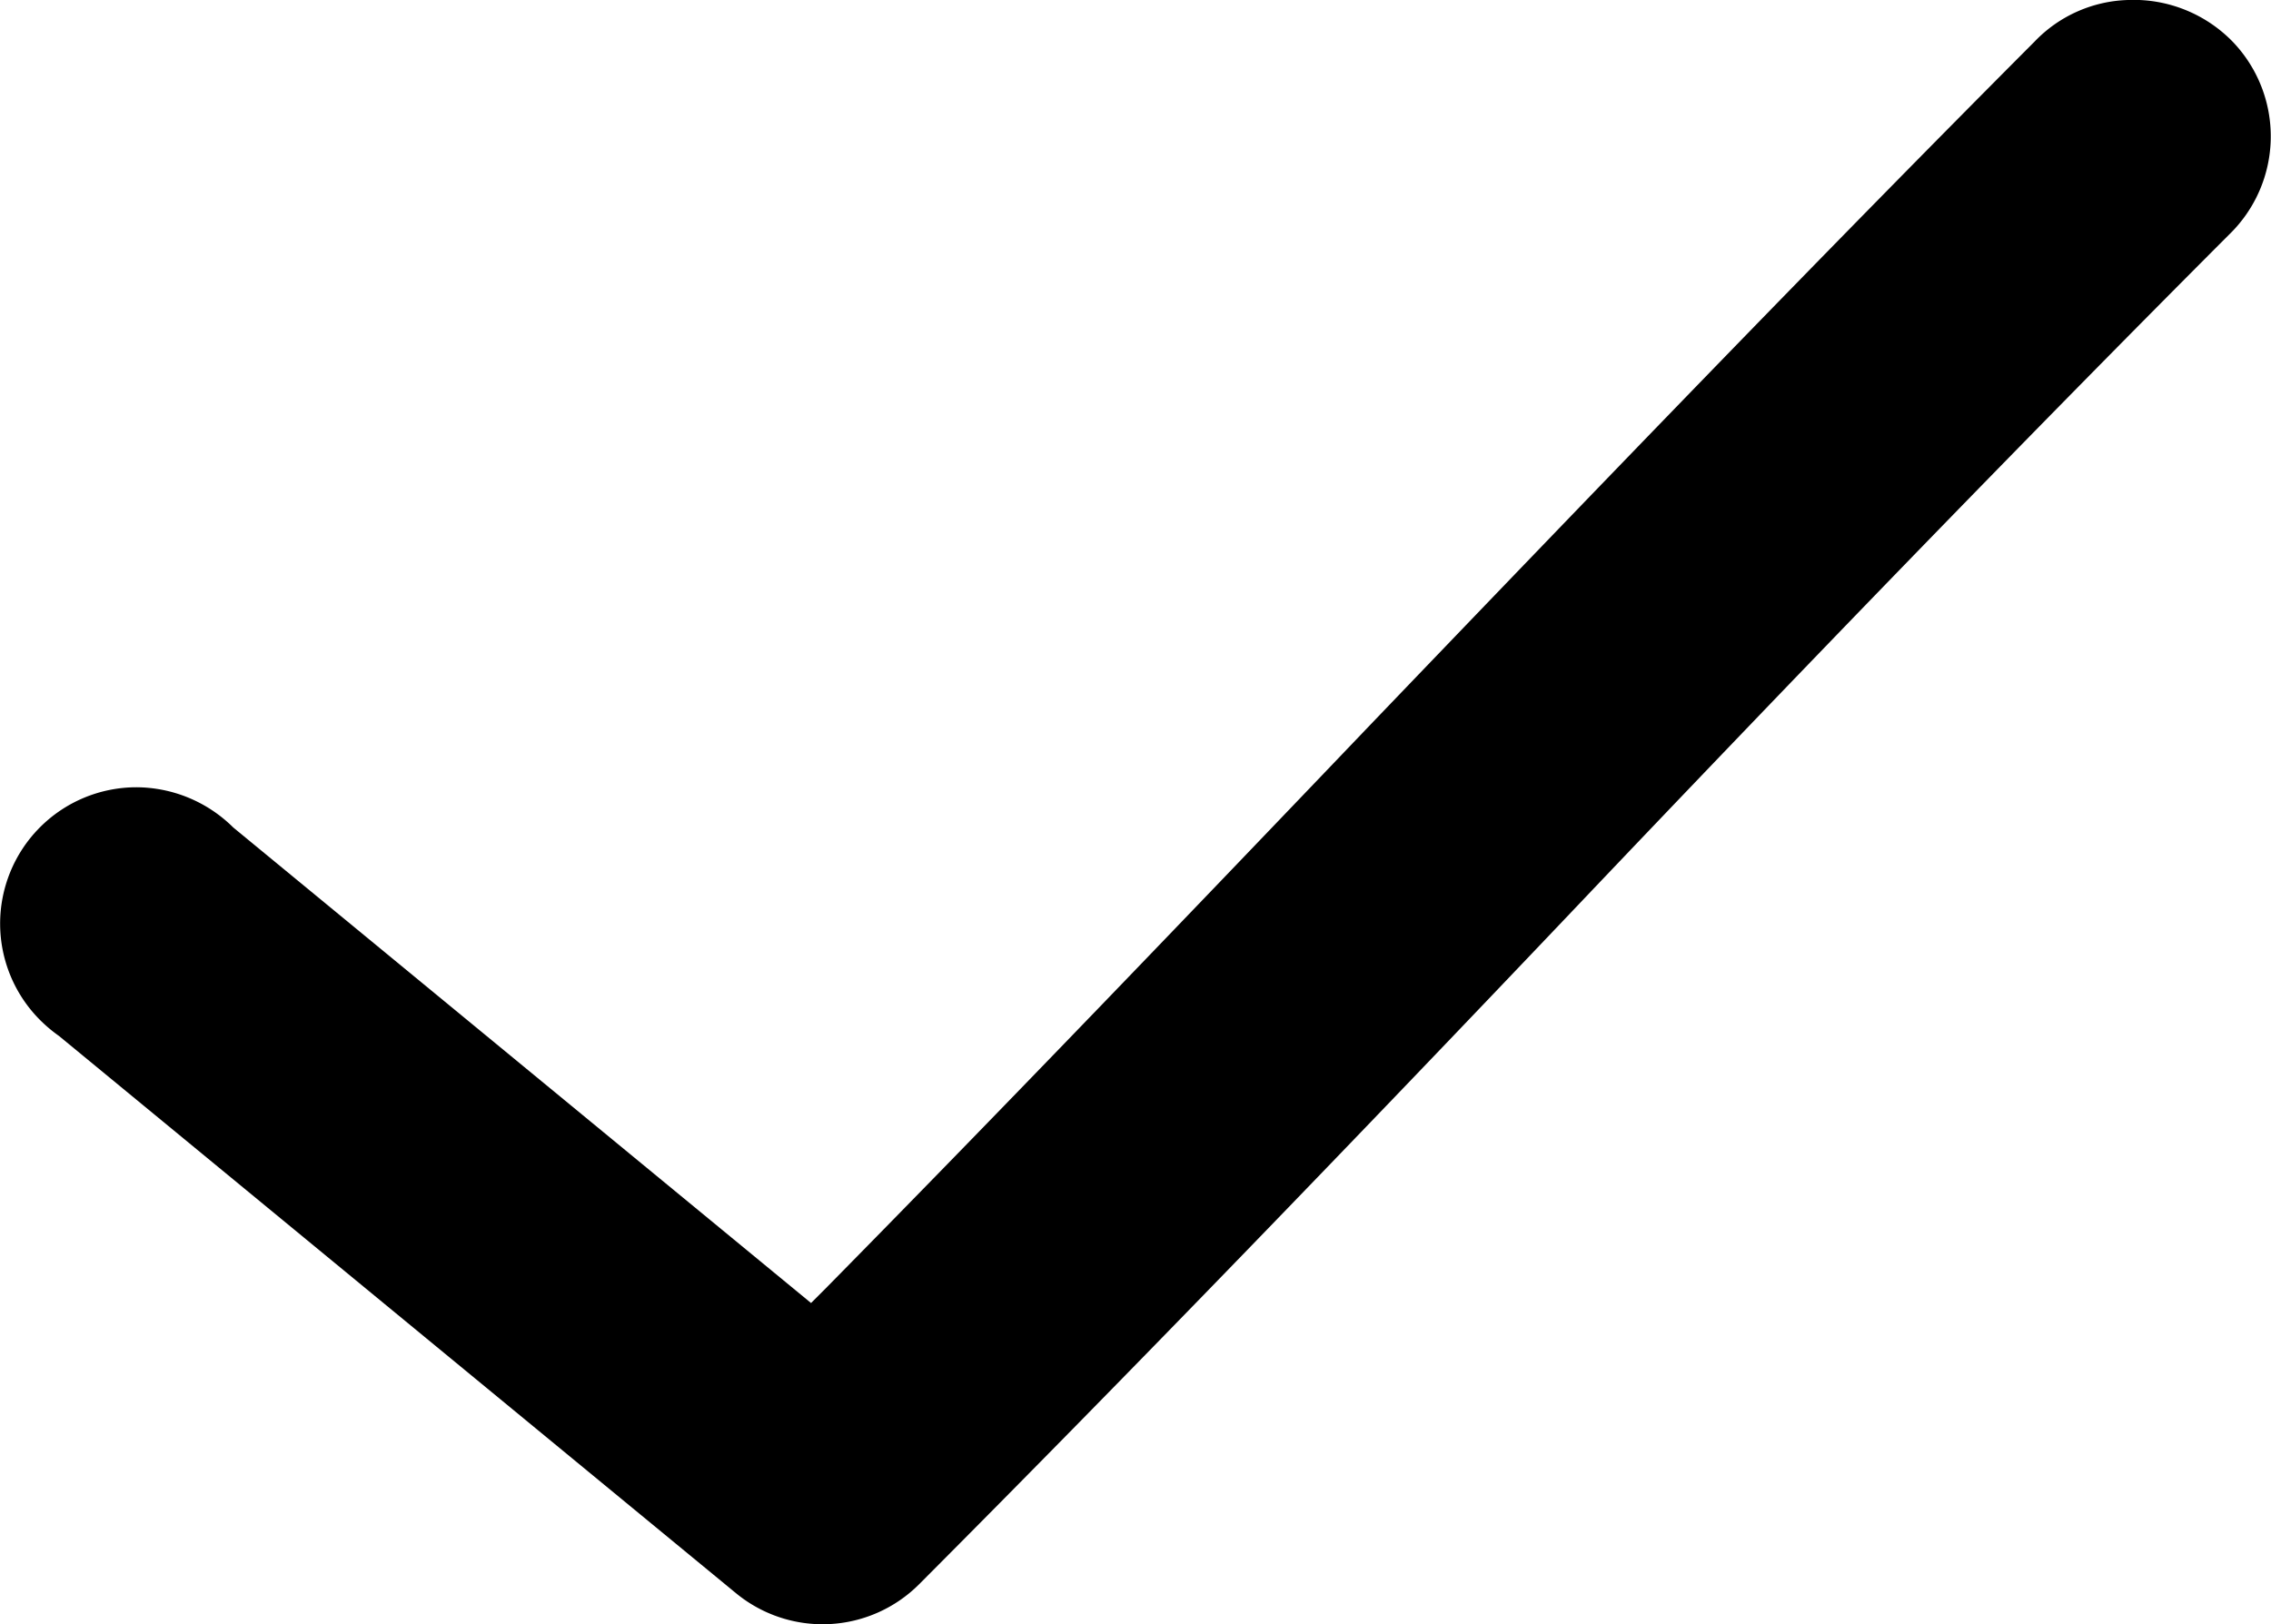 <svg xmlns="http://www.w3.org/2000/svg" viewBox="0 0 75.77 54.2"><g id="Calque_2" data-name="Calque 2"><g id="Calque_1-2" data-name="Calque 1"><path d="M74.49,1.39A4.61,4.61,0,0,0,71,0h0a4.49,4.49,0,0,0-3.12,1.39c-7.18,7.2-14.75,15.07-22.06,22.69C39.78,30.4,33.51,36.94,27.54,43l-.48.48L7.78,27.61a4.61,4.61,0,0,0-3.25-1.34,4.55,4.55,0,0,0-3.17,7.79,4.85,4.85,0,0,0,.61.51L24.54,53.15a4.55,4.55,0,0,0,6.12-.28c7.14-7.16,14.7-15,22-22.68S67.38,14.83,74.37,7.83A4.56,4.56,0,0,0,74.49,1.39Z"/></g></g></svg>